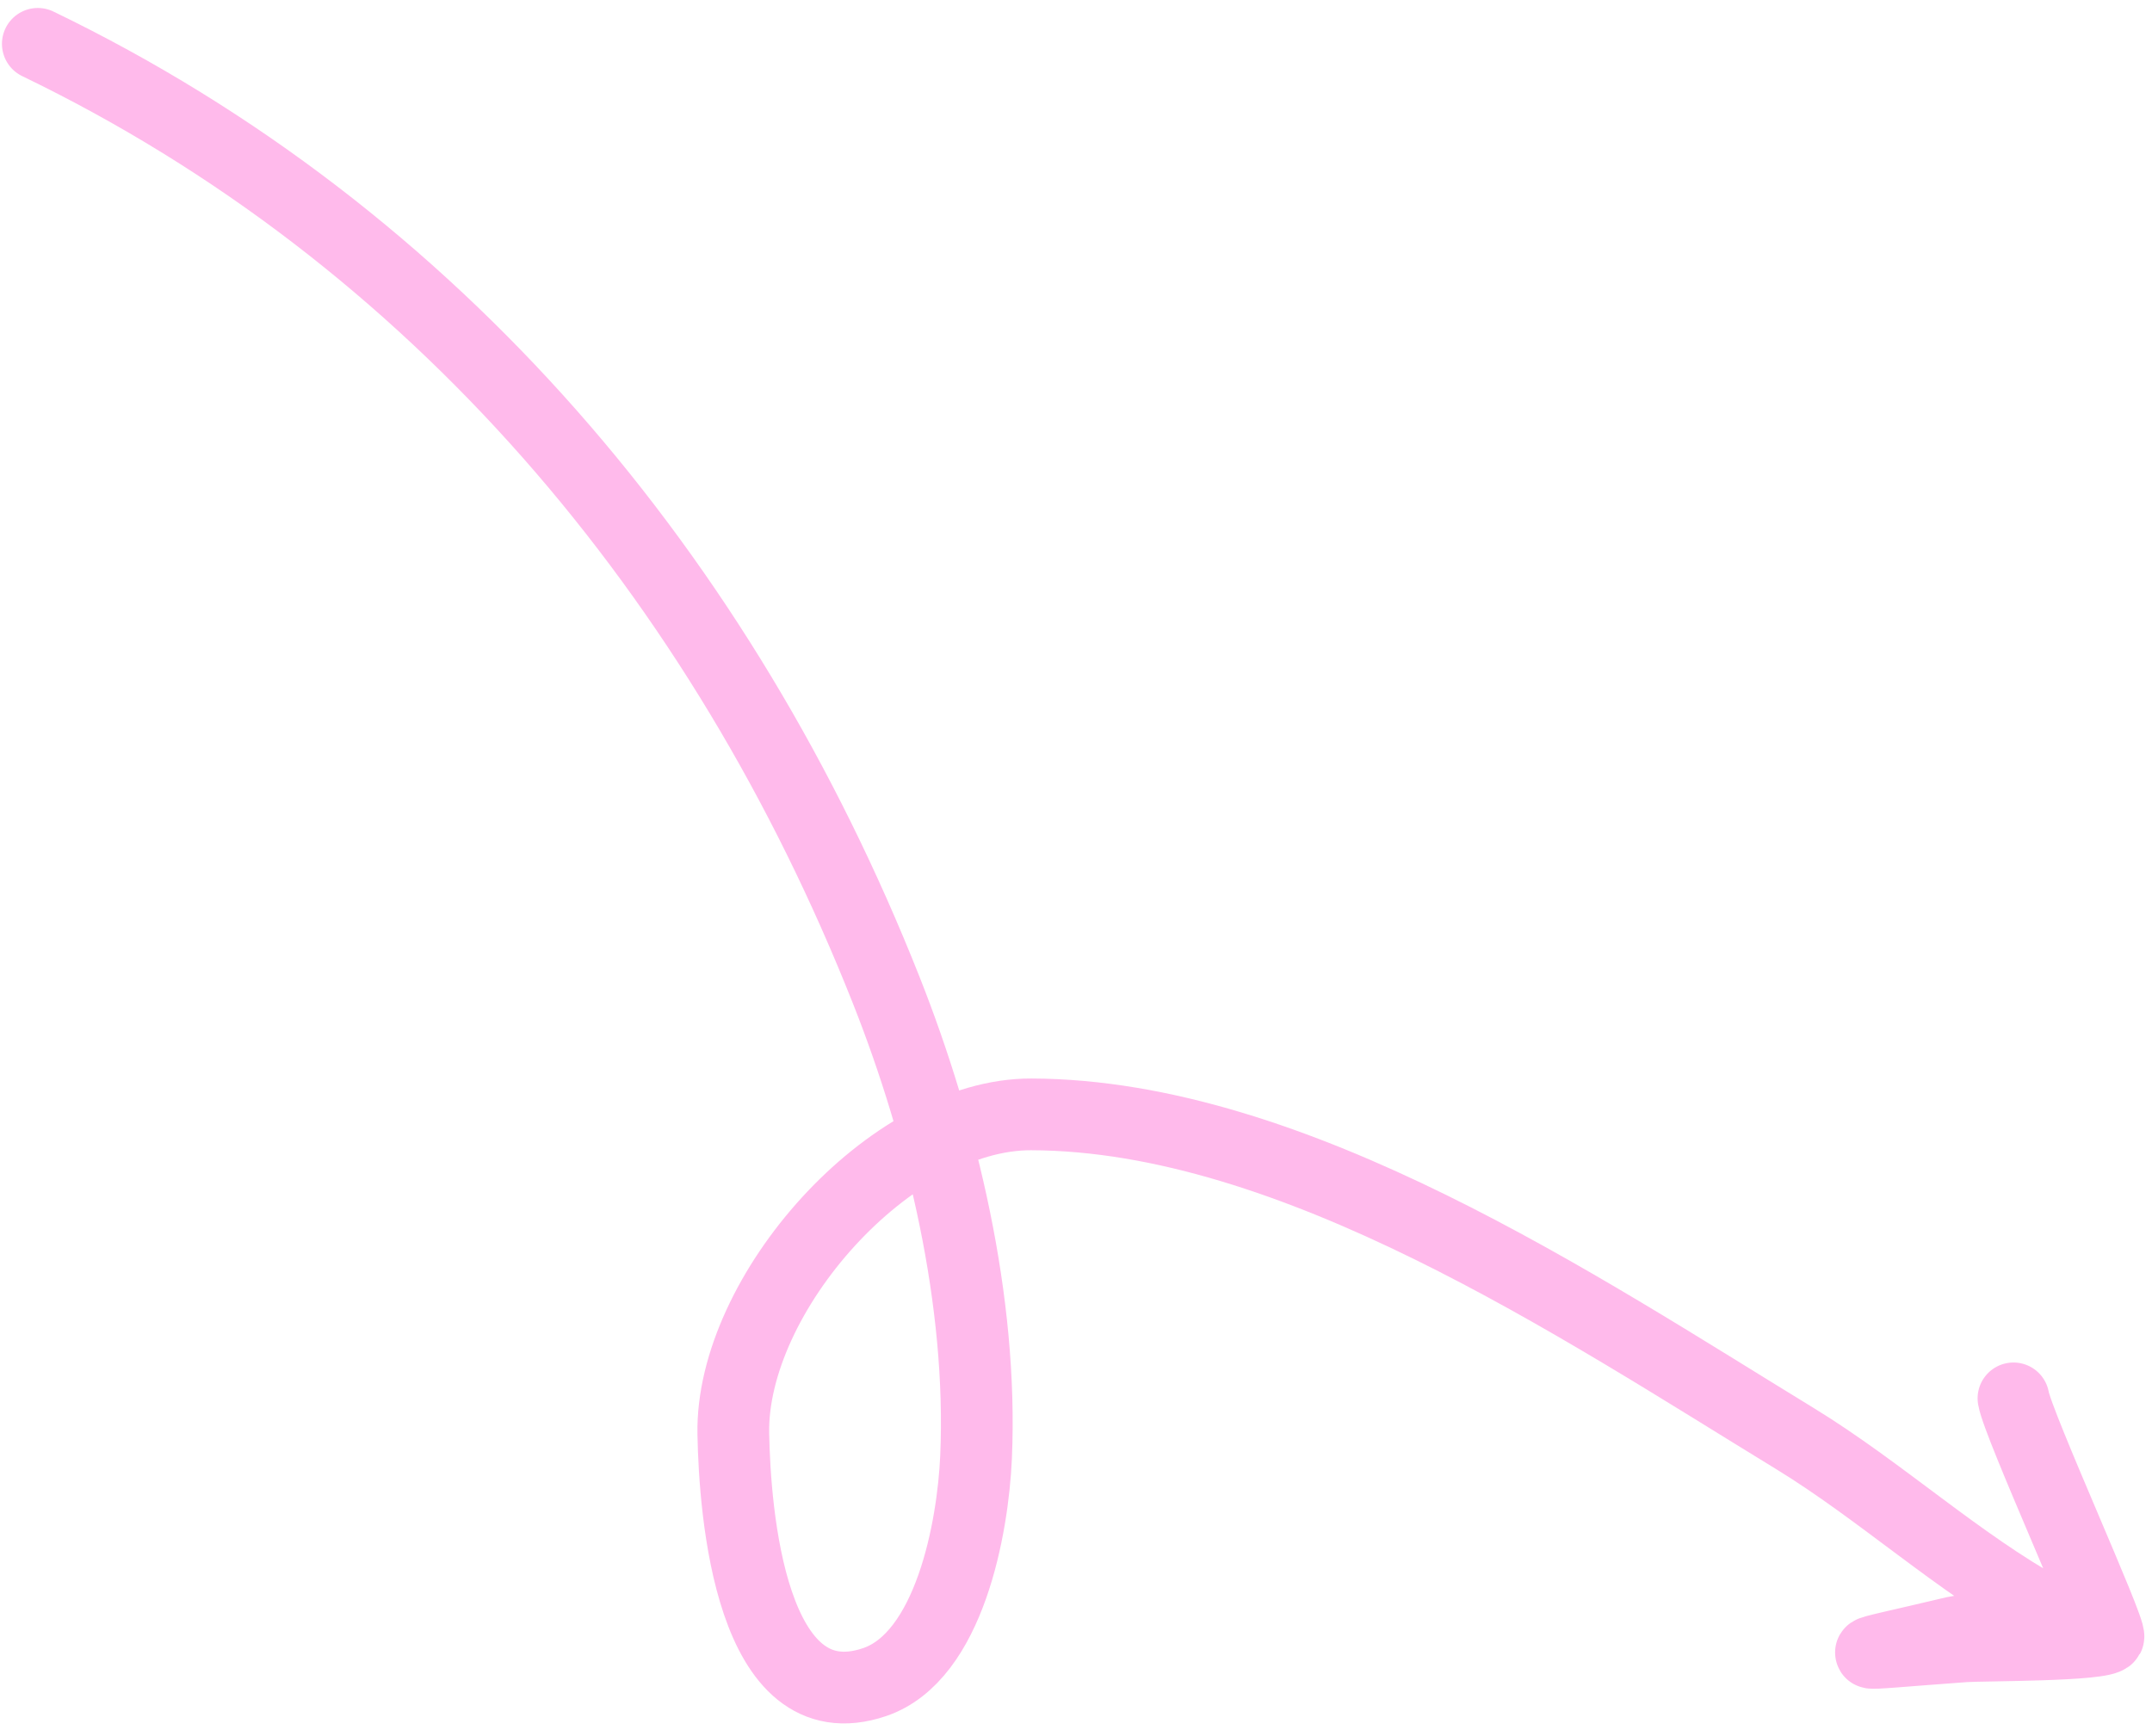 <svg xmlns="http://www.w3.org/2000/svg" width="150" height="121" viewBox="0 0 150 121" fill="none"><path d="M2.636 3.056C30.353 16.436 50.368 40.238 61.77 69.019C65.698 78.932 68.509 90.761 68.033 101.589C67.818 106.499 66.182 115.496 60.96 117.264C52.29 120.201 51.215 105.329 51.114 99.958C50.932 90.249 62.029 77.654 71.889 77.685C90.191 77.742 110.022 91.065 125.075 100.263C131.085 103.936 136.493 108.959 142.578 112.312C144.939 113.613 137.585 113.461 136.262 113.777C128.46 115.637 128.234 115.397 136.94 114.768C138.146 114.681 146.62 114.727 146.96 114.109C147.198 113.678 140.653 99.32 140.344 97.483" stroke="#FFBAEB" stroke-width="5" stroke-linecap="round"></path></svg>